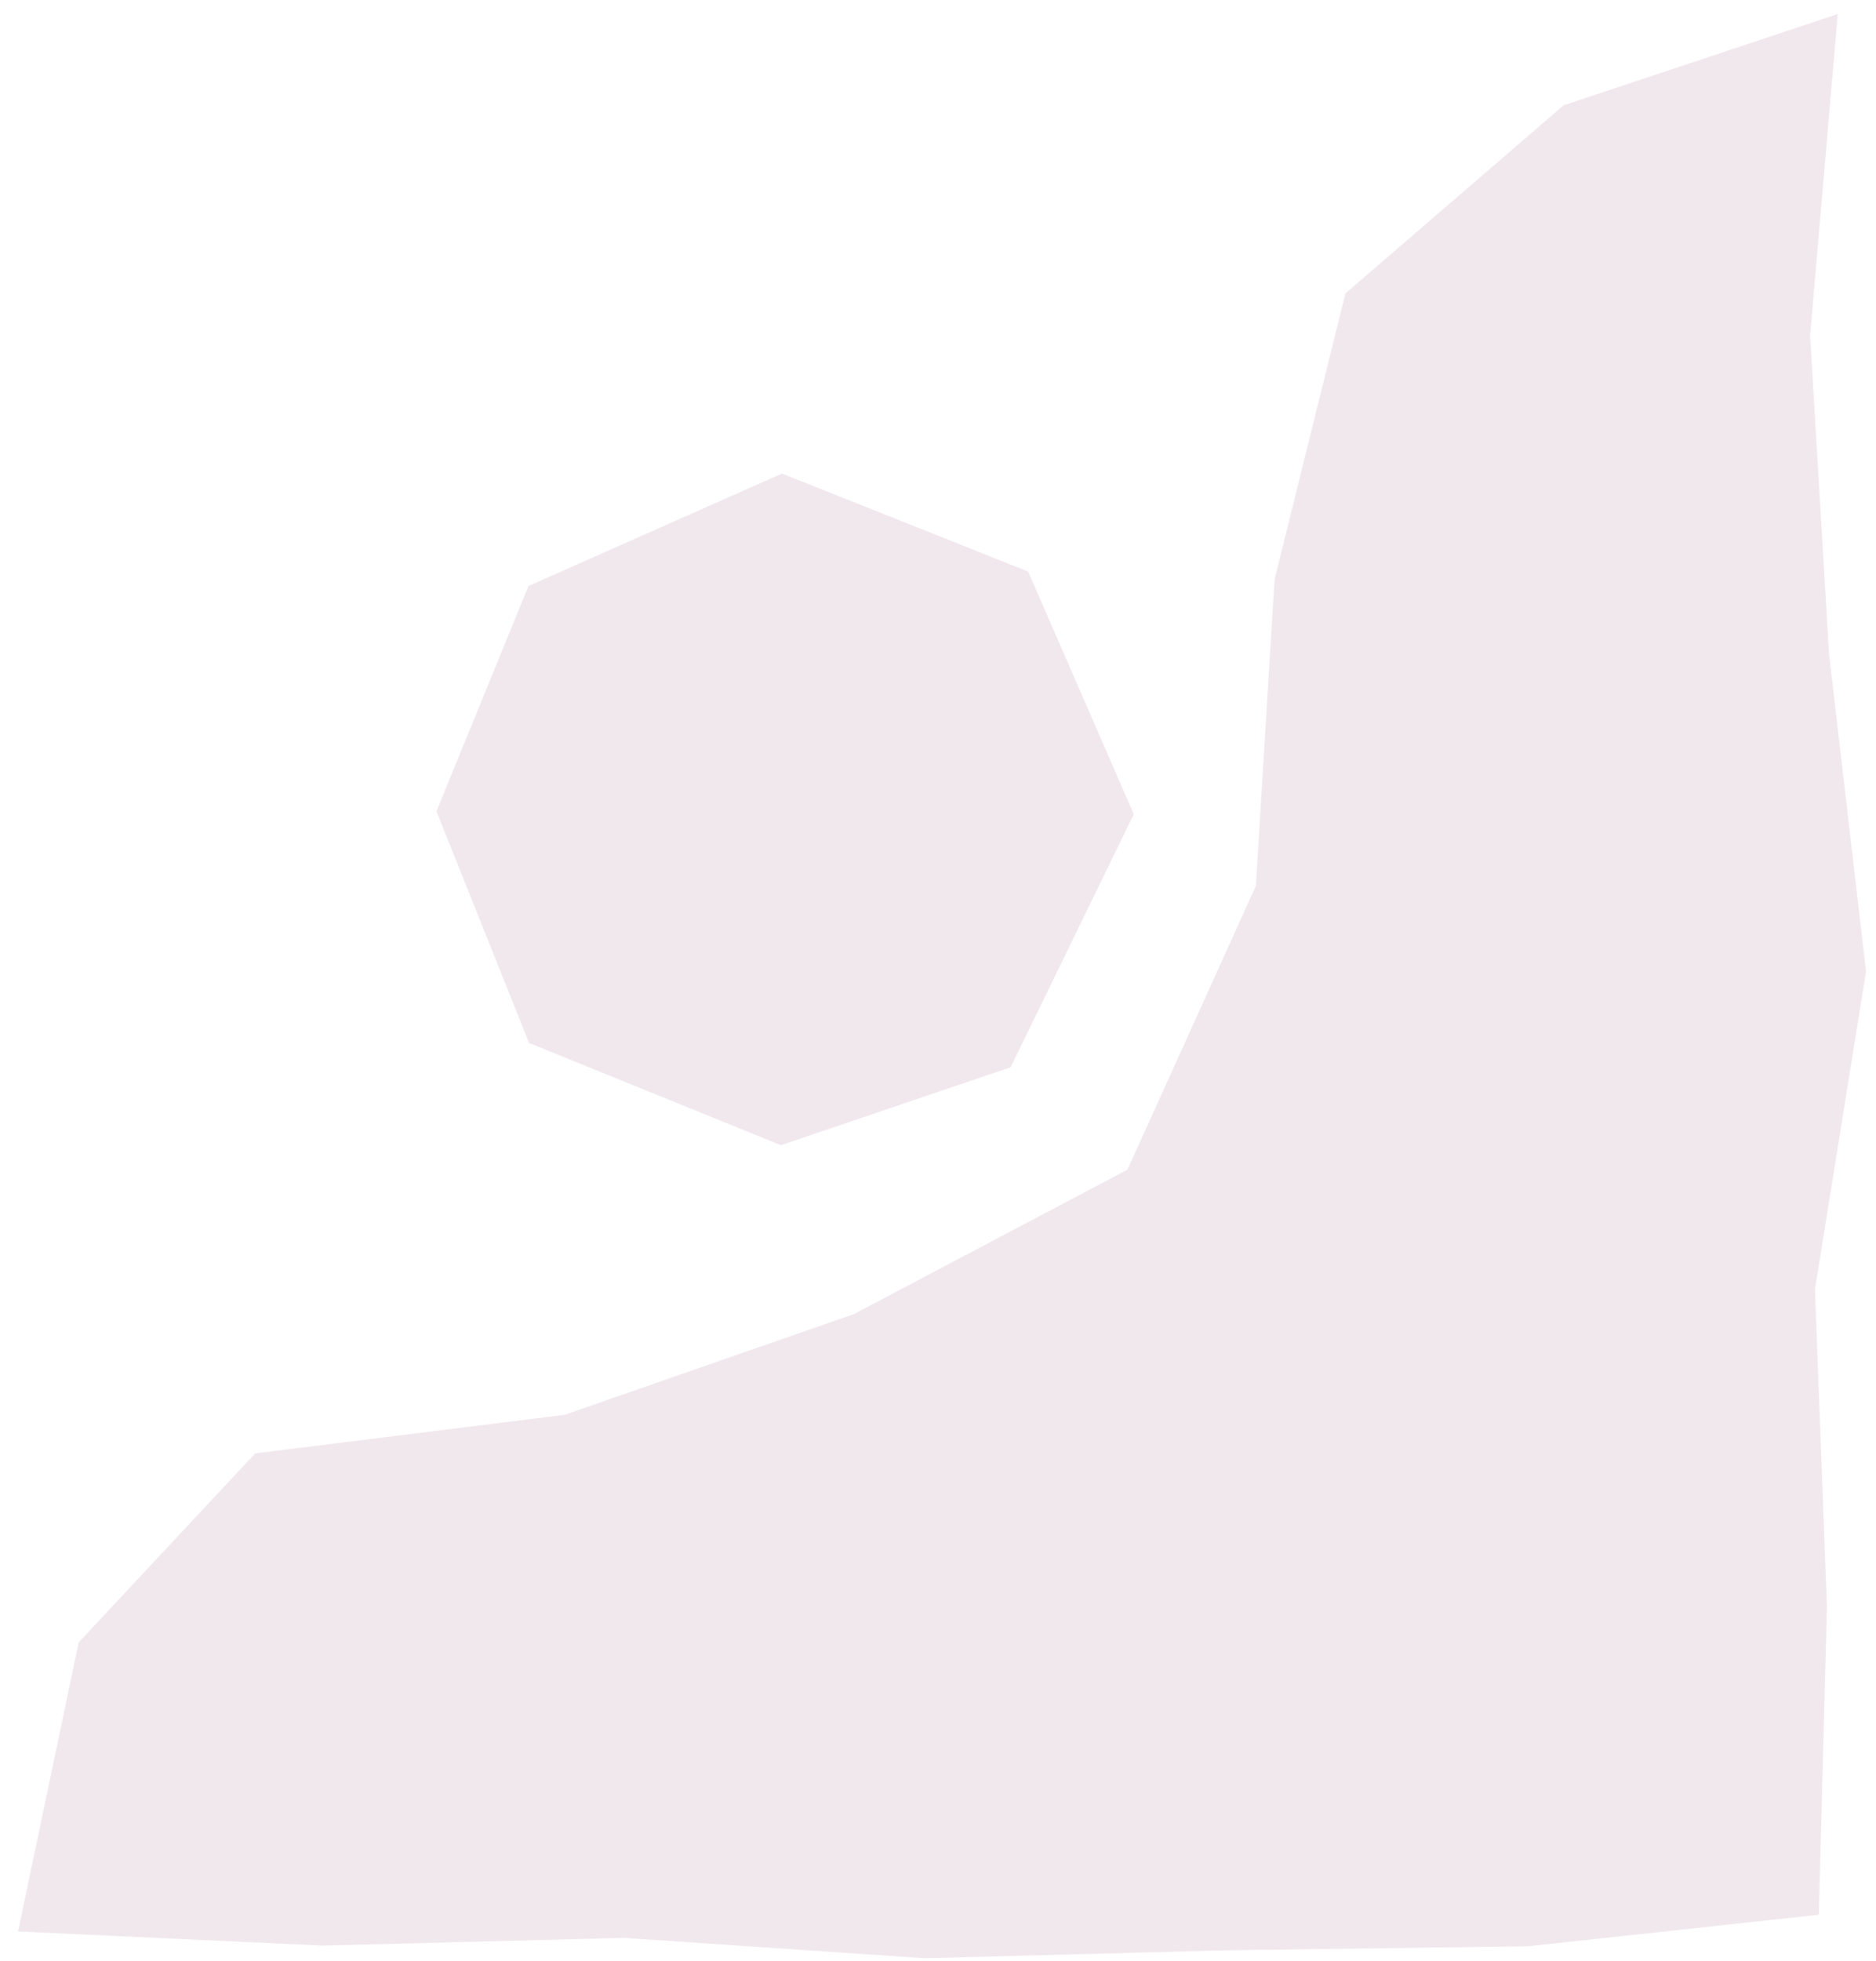<svg width="67" height="70" viewBox="0 0 67 70" fill="none" xmlns="http://www.w3.org/2000/svg">
<path d="M64.647 11.981L65.322 23.334L66.644 34.678L64.821 46.022L65.247 57.366L64.958 68.351L54.574 69.476L43.804 69.62L33.048 69.903L22.285 69.177L11.521 69.452L0.645 68.947L2.81 58.628L9.114 51.882L20.166 50.505L30.496 46.909L40.265 41.754L44.852 31.626L45.52 20.686L48.05 10.475L55.843 3.759L65.634 0.5L64.647 11.981ZM36.719 20.403L40.493 29.064L36.094 38.099L27.888 40.88L18.894 37.231L15.588 28.962L18.874 20.919L27.929 16.904L36.719 20.403Z" fill="#7B2255" fill-opacity="0.102"/>
</svg>
